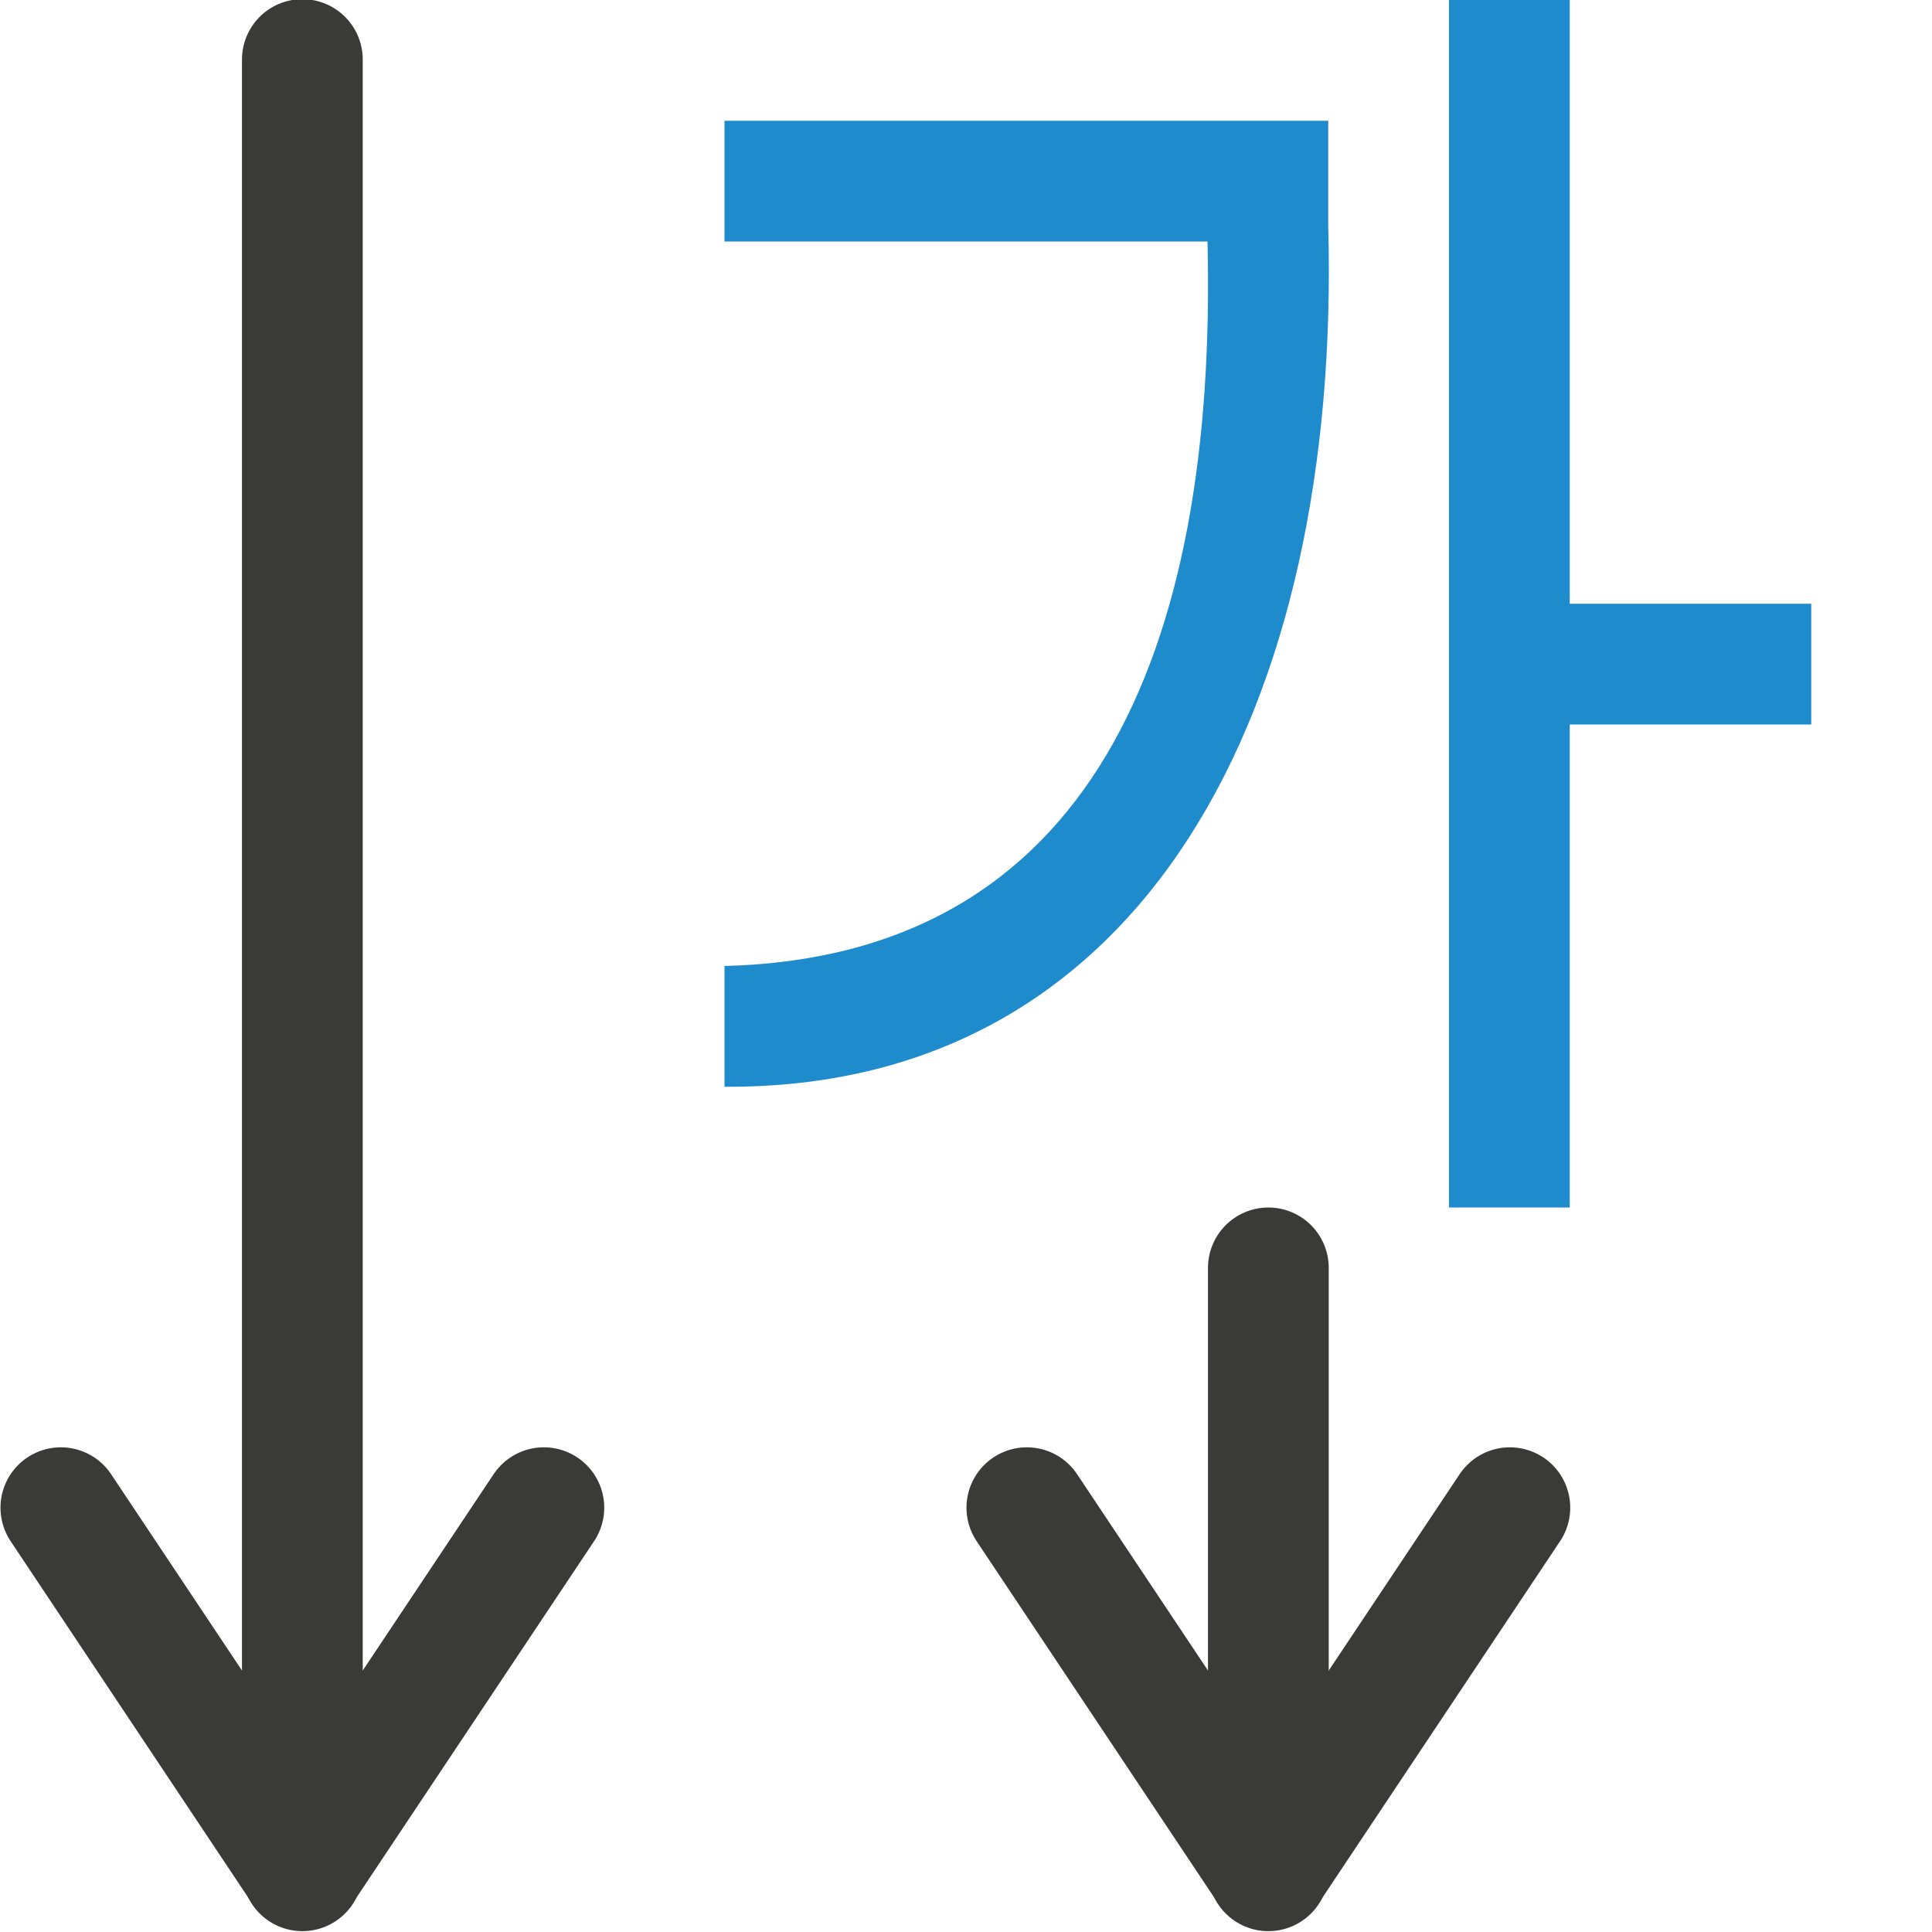 <svg viewBox="0 0 16 16" xmlns="http://www.w3.org/2000/svg">/&amp;gt;<g fill="none" stroke="#3a3a38" stroke-linecap="round" stroke-linejoin="round"><g transform="matrix(0 1 -1 0 16.004 -.014)"><path d="m.507 13.5h15"/><path d="m12.5 15.5 3-2-3-2"/></g><g transform="matrix(0 1 -1 0 13 -.014)"><path d="m10.514 2.496h4.993"/><path d="m12.5 4.496 3-2-3-2"/></g></g><g fill="#1e8bcd" fill-rule="evenodd"><path d="m12 0v10h1v-4h2v-1h-2v-5z"/><path d="m6 1v1h4c.082 3.413-.98 5.923-4 6v1c3.487.021 5.108-3.156 5-7.126v-.874z"/></g></svg>
